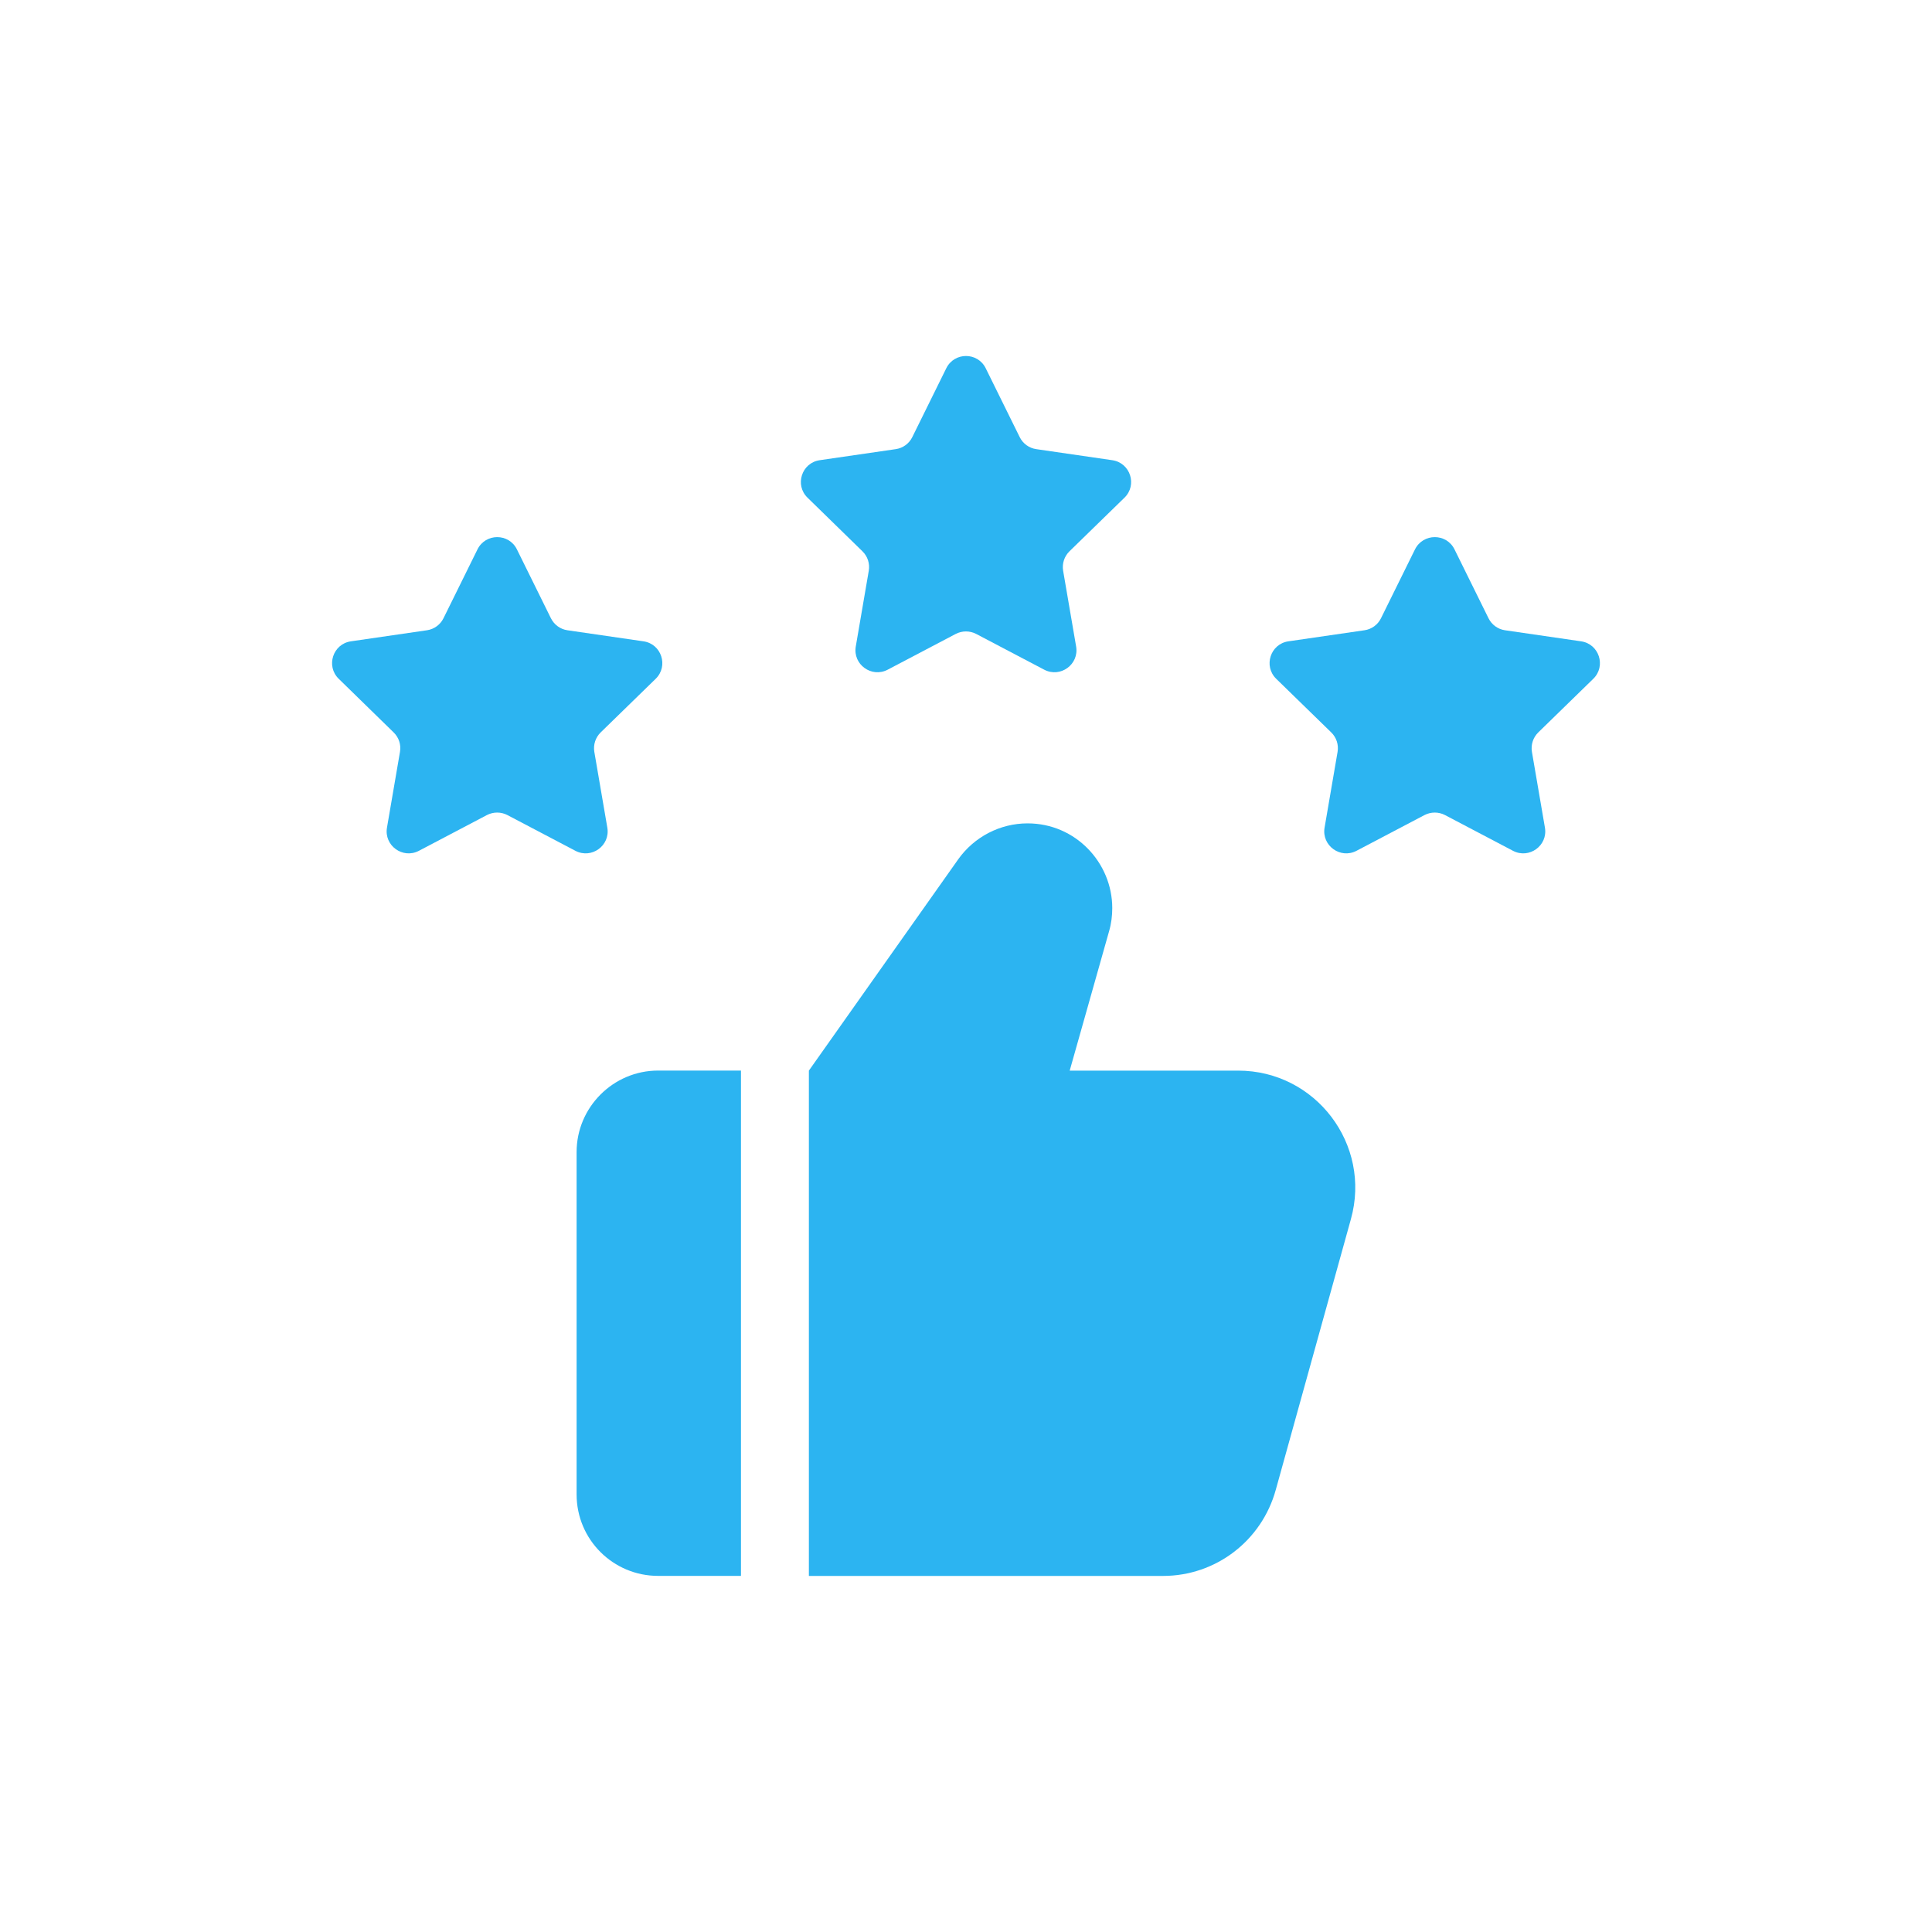 <svg width="40" height="40" viewBox="0 0 40 40" fill="none" xmlns="http://www.w3.org/2000/svg">
<path d="M15.341 22.165H13.625C12.697 22.165 11.938 22.924 11.938 23.852V30.94C11.938 31.878 12.697 32.627 13.625 32.627H15.341V22.165Z" fill="#2CB4F1"/>
<path d="M27.969 25.241L26.413 30.847C26.122 31.897 25.175 32.628 24.078 32.628H16.747V22.166L19.841 17.788C20.169 17.328 20.703 17.047 21.275 17.047C22.269 17.047 23.028 17.863 23.028 18.8C23.028 18.959 23.009 19.119 22.963 19.278L22.147 22.166H25.634C27.238 22.166 28.4 23.694 27.969 25.241Z" fill="#2CB4F1"/>
<path d="M10.702 11.374L11.406 12.8C11.473 12.934 11.6 13.028 11.749 13.049L13.323 13.278C13.696 13.332 13.845 13.791 13.575 14.054L12.436 15.164C12.329 15.269 12.28 15.419 12.305 15.567L12.574 17.135C12.638 17.507 12.248 17.79 11.913 17.615L10.505 16.875C10.373 16.806 10.214 16.806 10.081 16.875L8.673 17.615C8.339 17.79 7.948 17.507 8.012 17.135L8.281 15.567C8.307 15.419 8.258 15.269 8.15 15.164L7.013 14.054C6.743 13.791 6.892 13.332 7.265 13.278L8.839 13.049C8.987 13.028 9.116 12.934 9.182 12.8L9.886 11.374C10.053 11.036 10.535 11.036 10.702 11.374Z" fill="#2CB4F1"/>
<path d="M20.408 7.624L21.112 9.05C21.178 9.184 21.306 9.278 21.455 9.299L23.029 9.528C23.402 9.582 23.551 10.041 23.281 10.304L22.142 11.414C22.035 11.519 21.986 11.669 22.011 11.817L22.28 13.385C22.344 13.757 21.954 14.04 21.619 13.865L20.211 13.125C20.079 13.056 19.92 13.056 19.787 13.125L18.379 13.865C18.045 14.04 17.654 13.757 17.718 13.385L17.987 11.817C18.012 11.669 17.964 11.519 17.856 11.414L16.719 10.304C16.449 10.041 16.598 9.582 16.971 9.528L18.545 9.299C18.693 9.278 18.822 9.185 18.888 9.05L19.592 7.624C19.759 7.286 20.241 7.286 20.408 7.624Z" fill="#2CB4F1"/>
<path d="M30.114 11.374L30.818 12.8C30.884 12.934 31.012 13.028 31.161 13.049L32.735 13.278C33.108 13.332 33.257 13.791 32.987 14.054L31.848 15.164C31.741 15.269 31.692 15.419 31.717 15.567L31.986 17.135C32.05 17.507 31.66 17.79 31.325 17.615L29.917 16.875C29.785 16.806 29.626 16.806 29.493 16.875L28.085 17.615C27.751 17.79 27.36 17.507 27.424 17.135L27.693 15.567C27.718 15.419 27.67 15.269 27.562 15.164L26.423 14.054C26.153 13.791 26.302 13.332 26.675 13.278L28.249 13.049C28.397 13.028 28.526 12.935 28.592 12.8L29.296 11.374C29.465 11.036 29.947 11.036 30.114 11.374Z" fill="#2CB4F1"/>
</svg>

